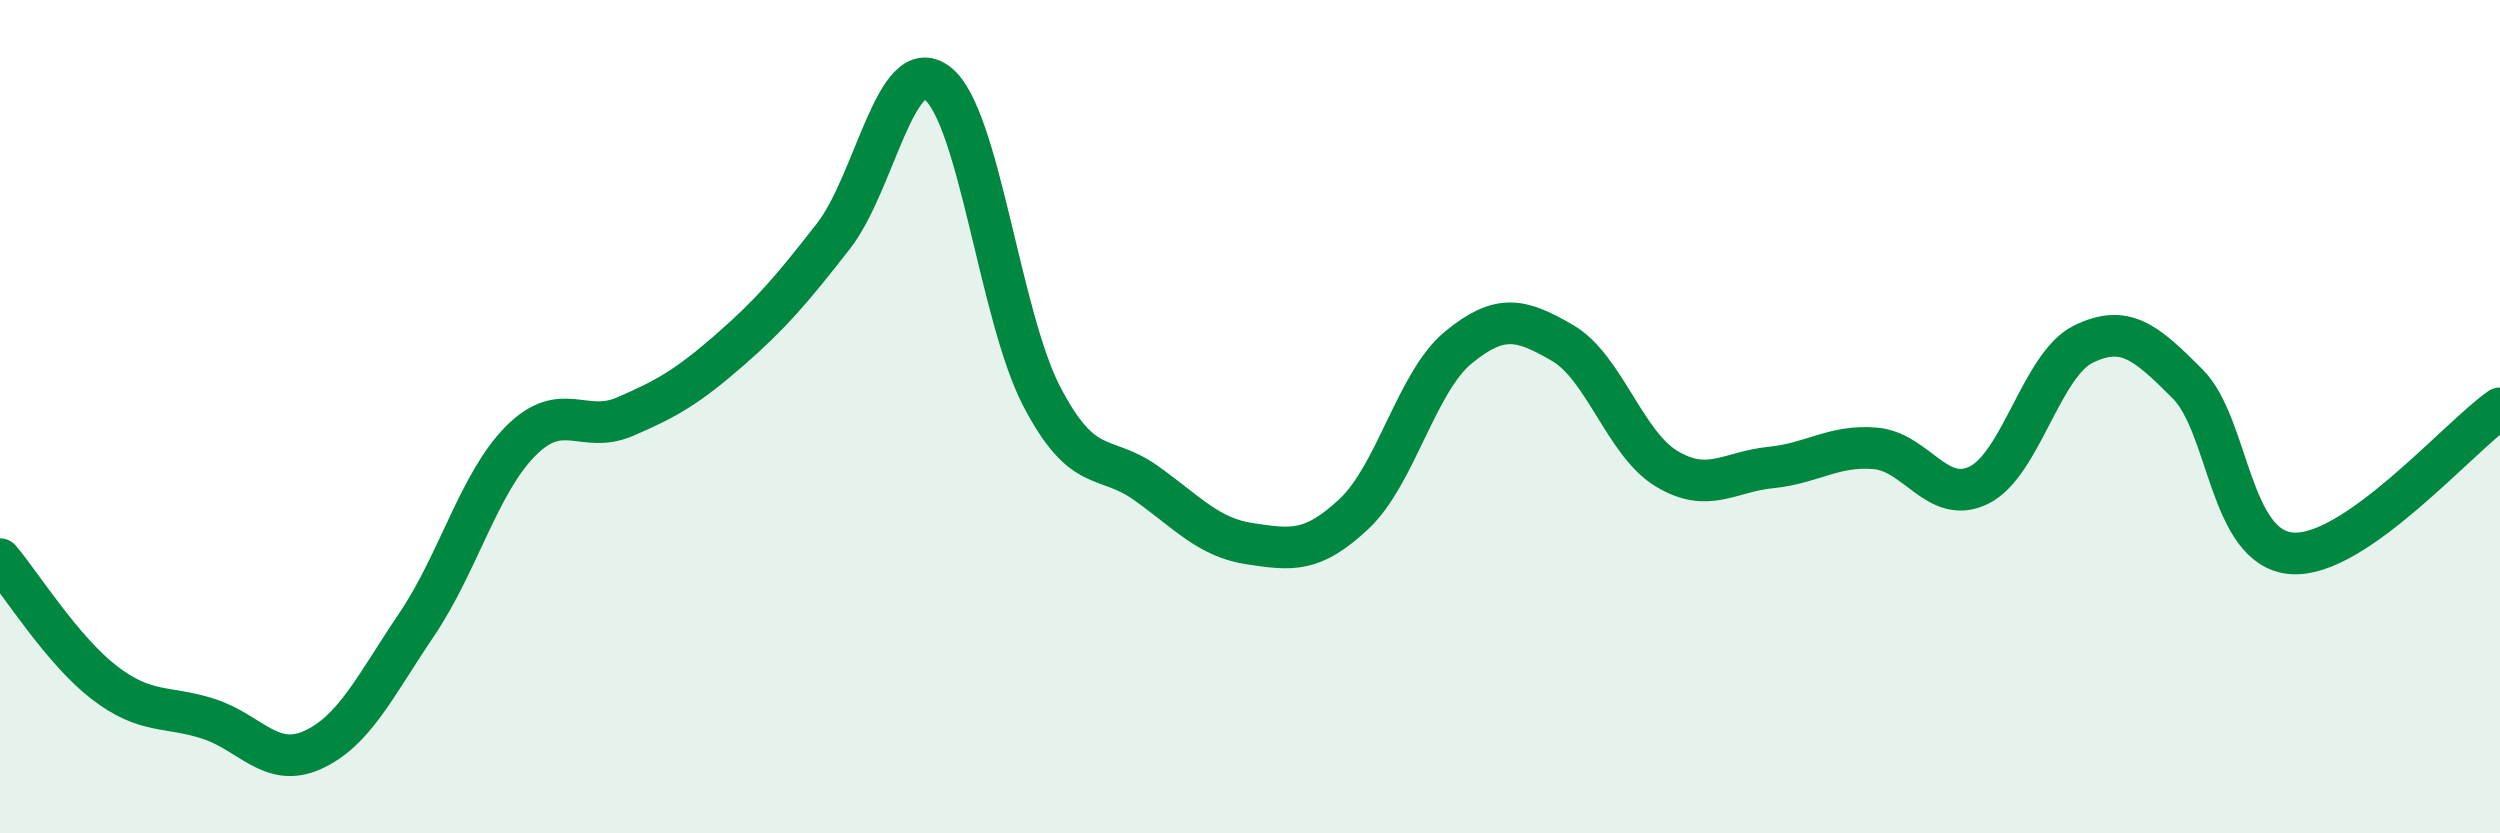 
    <svg width="60" height="20" viewBox="0 0 60 20" xmlns="http://www.w3.org/2000/svg">
      <path
        d="M 0,13.42 C 0.5,14.01 1.5,15.61 2.5,16.38 C 3.5,17.15 4,16.93 5,17.25 C 6,17.57 6.5,18.45 7.5,18 C 8.5,17.55 9,16.47 10,14.99 C 11,13.51 11.5,11.58 12.5,10.58 C 13.5,9.58 14,10.43 15,10 C 16,9.57 16.5,9.28 17.5,8.41 C 18.5,7.54 19,6.95 20,5.67 C 21,4.39 21.5,1.23 22.5,2 C 23.5,2.77 24,7.59 25,9.51 C 26,11.43 26.5,10.88 27.5,11.59 C 28.5,12.3 29,12.9 30,13.05 C 31,13.2 31.5,13.27 32.5,12.33 C 33.5,11.39 34,9.16 35,8.34 C 36,7.52 36.5,7.65 37.5,8.23 C 38.5,8.81 39,10.65 40,11.25 C 41,11.85 41.5,11.32 42.5,11.22 C 43.5,11.12 44,10.68 45,10.76 C 46,10.84 46.5,12.14 47.5,11.64 C 48.5,11.14 49,8.75 50,8.26 C 51,7.77 51.5,8.21 52.5,9.21 C 53.5,10.21 53.5,13.16 55,13.28 C 56.5,13.4 59,10.5 60,9.8L60 20L0 20Z"
        fill="#008740"
        opacity="0.1"
        stroke-linecap="round"
        stroke-linejoin="round"
      />
      <path
        d="M 0,13.42 C 0.5,14.01 1.5,15.61 2.5,16.38 C 3.5,17.15 4,16.93 5,17.25 C 6,17.57 6.5,18.45 7.5,18 C 8.5,17.55 9,16.47 10,14.99 C 11,13.51 11.5,11.58 12.5,10.58 C 13.5,9.58 14,10.43 15,10 C 16,9.57 16.5,9.28 17.5,8.41 C 18.5,7.54 19,6.95 20,5.67 C 21,4.39 21.5,1.23 22.5,2 C 23.5,2.77 24,7.59 25,9.51 C 26,11.43 26.5,10.88 27.5,11.59 C 28.5,12.3 29,12.9 30,13.05 C 31,13.2 31.5,13.27 32.5,12.33 C 33.5,11.39 34,9.16 35,8.34 C 36,7.52 36.5,7.65 37.5,8.23 C 38.5,8.81 39,10.65 40,11.25 C 41,11.85 41.5,11.32 42.5,11.22 C 43.5,11.12 44,10.68 45,10.76 C 46,10.84 46.5,12.14 47.5,11.64 C 48.5,11.14 49,8.75 50,8.26 C 51,7.77 51.5,8.21 52.5,9.21 C 53.5,10.21 53.5,13.16 55,13.28 C 56.5,13.4 59,10.5 60,9.8"
        stroke="#008740"
        stroke-width="1"
        fill="none"
        stroke-linecap="round"
        stroke-linejoin="round"
      />
    </svg>
  